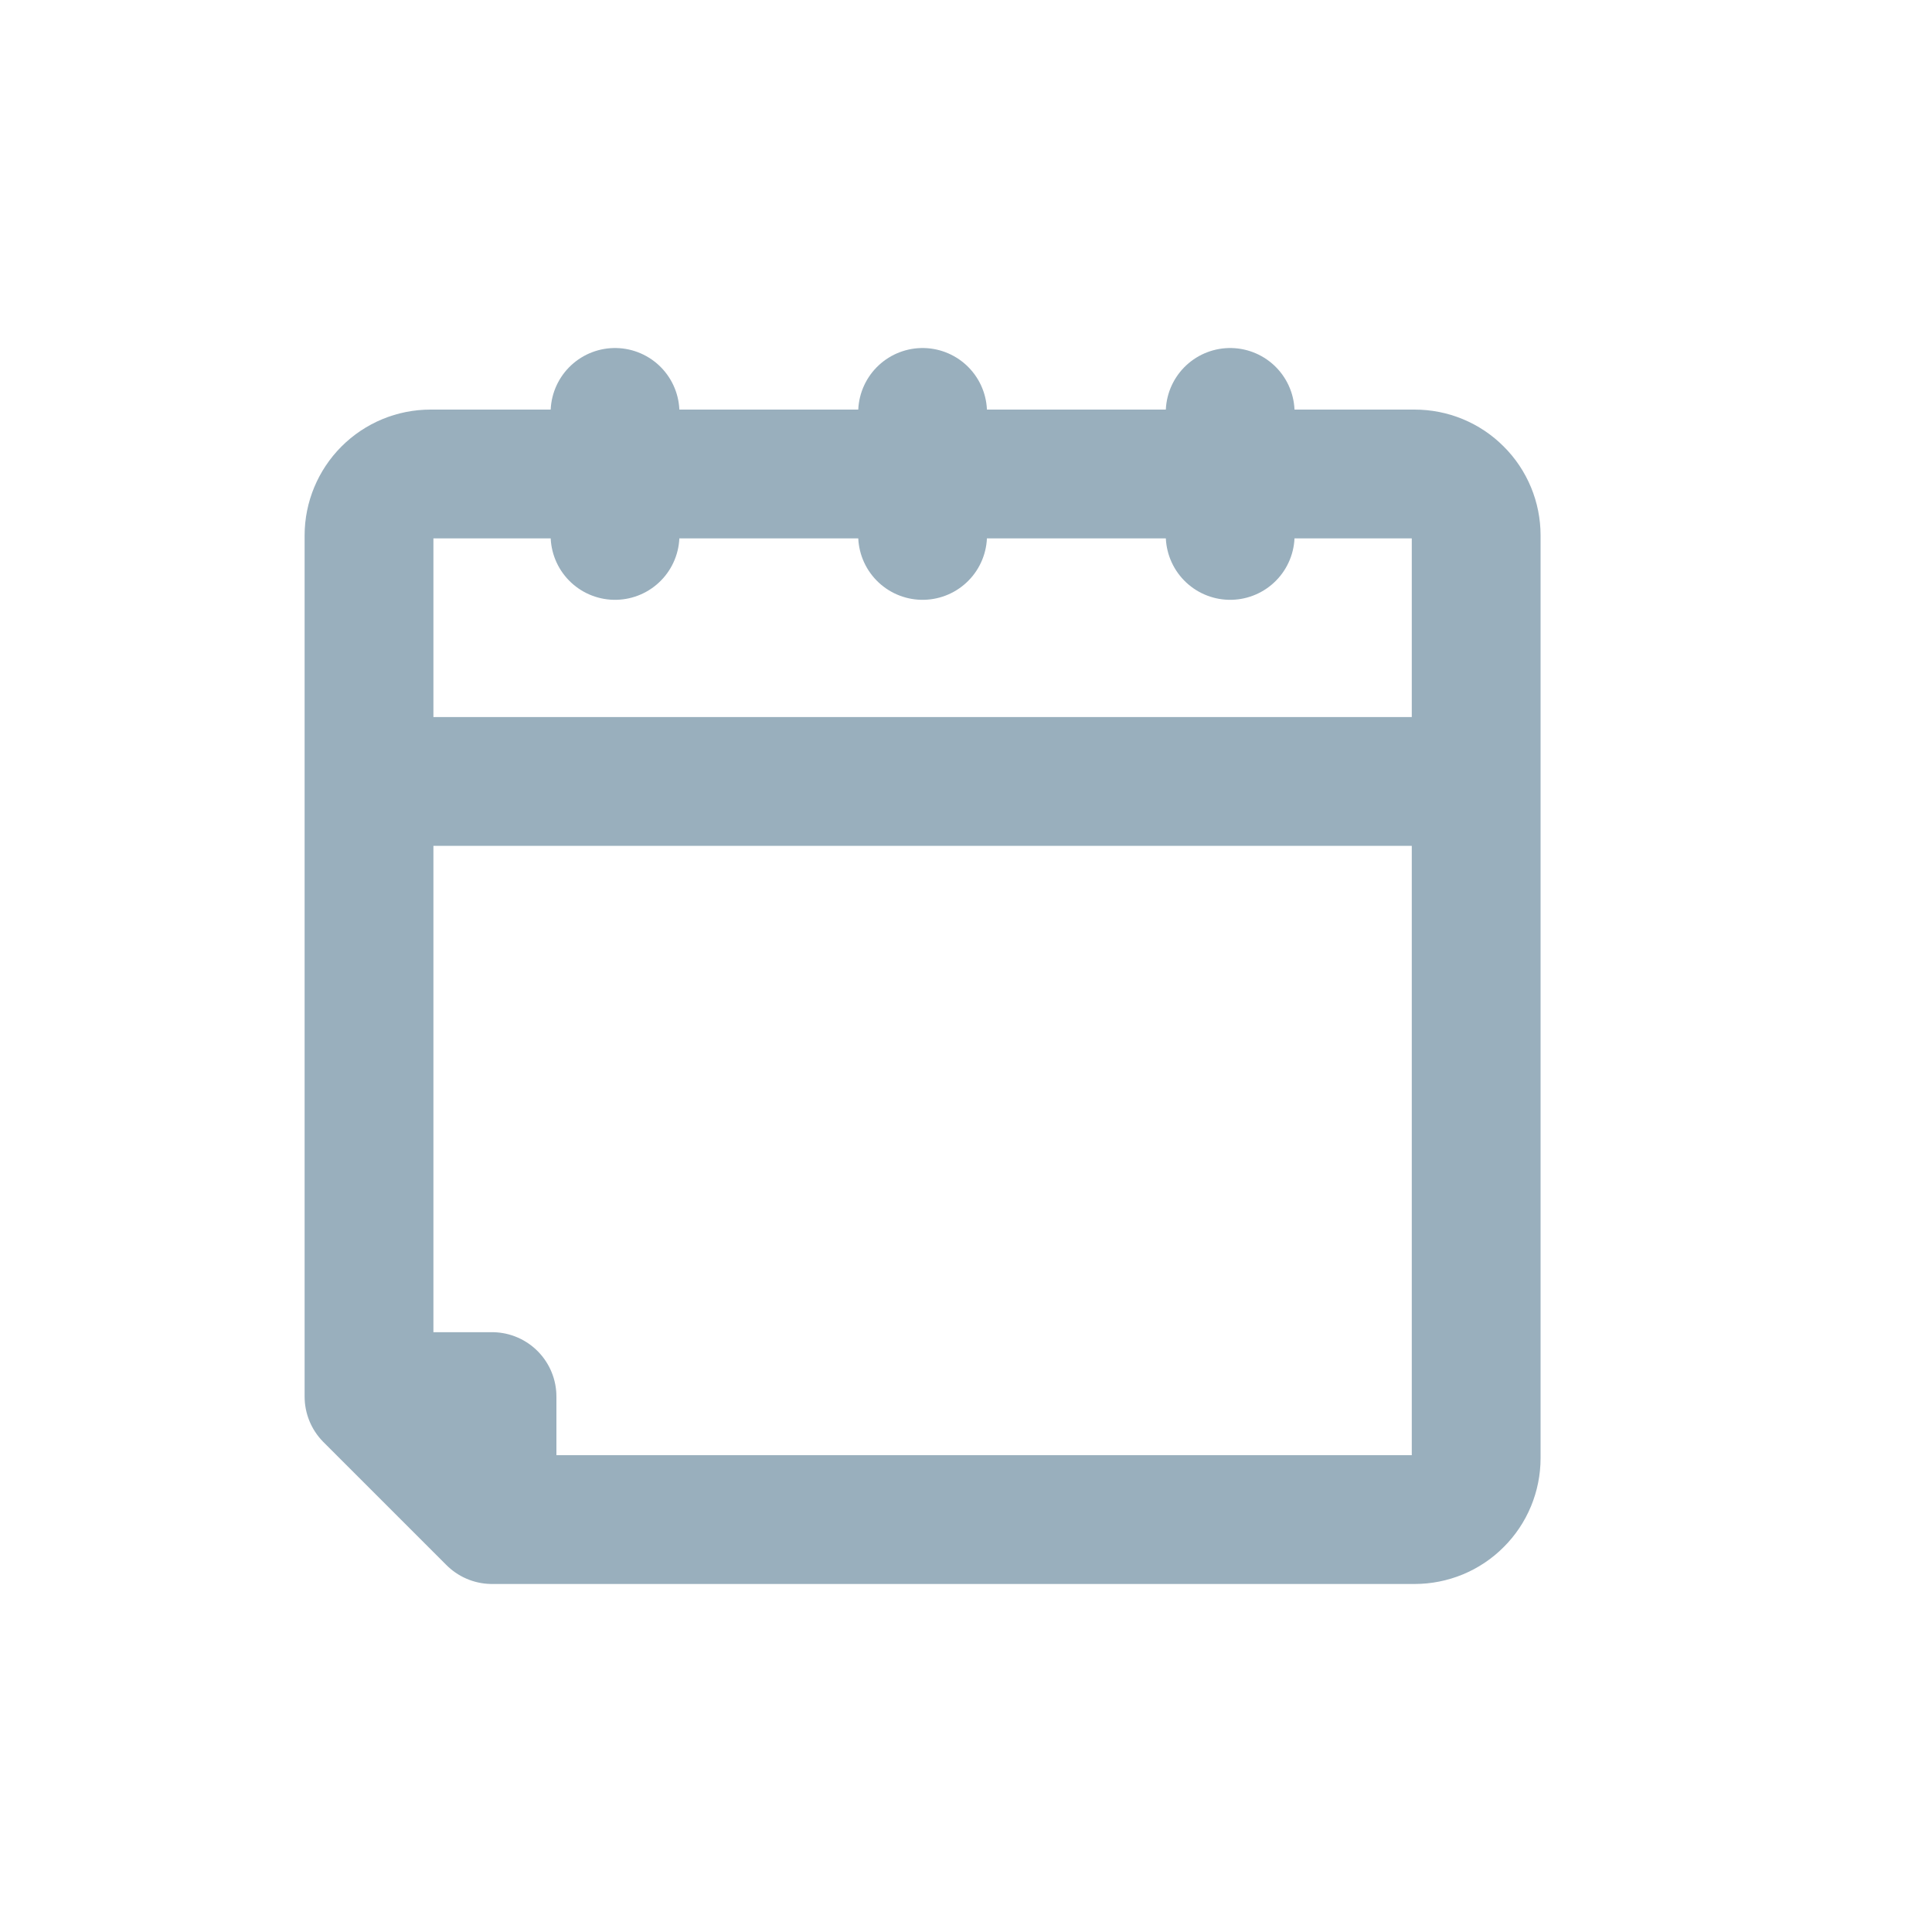 <svg width="15" height="15" viewBox="0 0 15 15" fill="none" xmlns="http://www.w3.org/2000/svg">
<path d="M3.82 11.798V10.843H2.865M3.82 11.798L2.865 10.843M3.82 11.798H10.983C11.11 11.798 11.232 11.748 11.321 11.658C11.411 11.569 11.461 11.447 11.461 11.32V4.157M2.865 10.843V4.157M2.865 4.157C2.865 4.031 2.916 3.909 3.005 3.82C3.095 3.73 3.216 3.68 3.343 3.68H10.983C11.11 3.68 11.232 3.73 11.321 3.82C11.411 3.909 11.461 4.031 11.461 4.157M2.865 4.157V6.067H11.461V4.157M4.775 4.157V3.202M7.163 4.157V3.202M9.551 4.157V3.202" stroke="#00395C" stroke-opacity="0.4" stroke-linecap="round" stroke-linejoin="round"/>
</svg>

